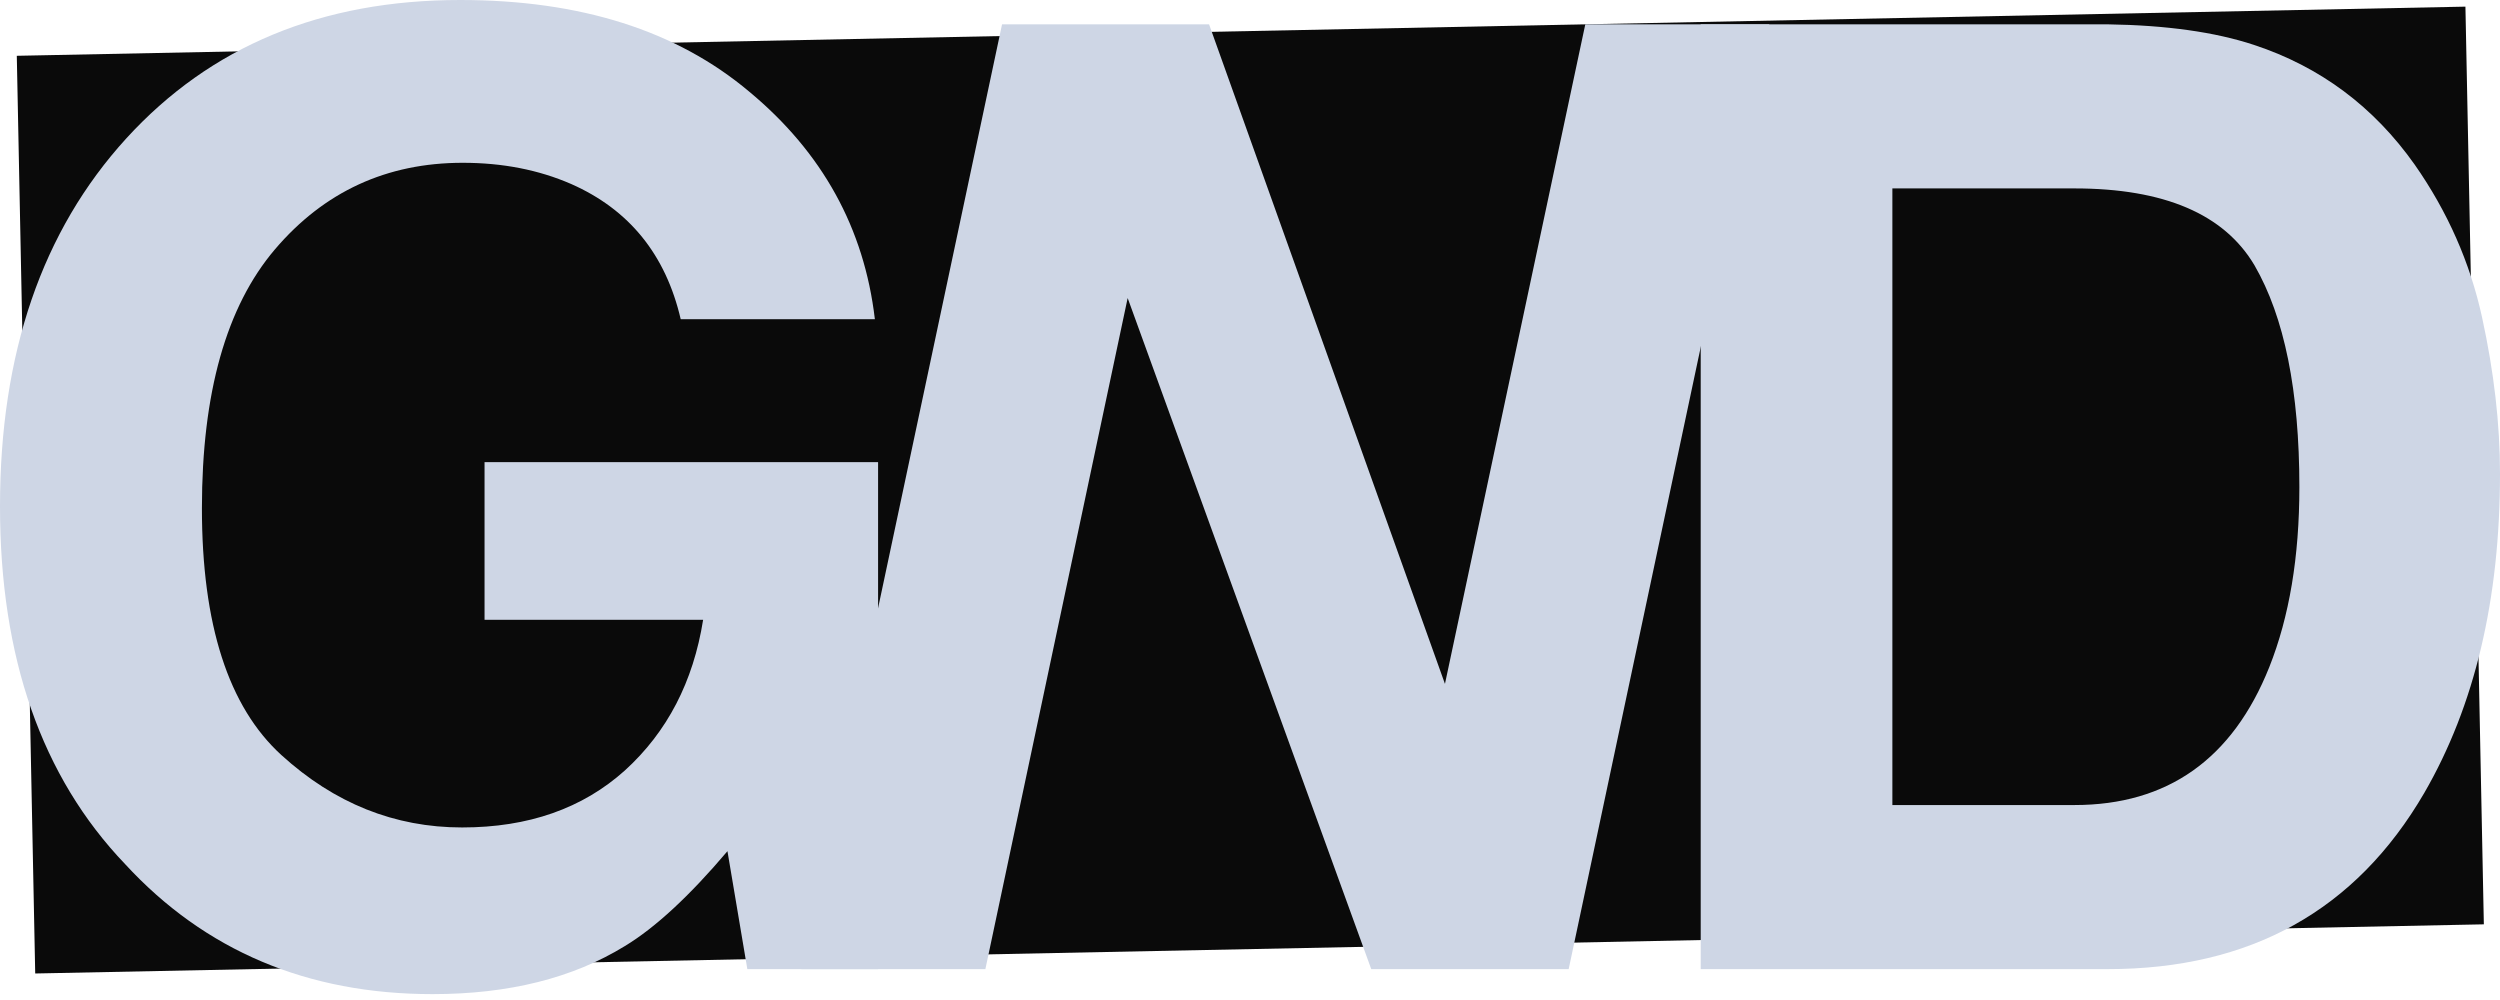 <?xml version="1.0" encoding="UTF-8"?> <svg xmlns="http://www.w3.org/2000/svg" width="60" height="24" viewBox="0 0 60 24" fill="none"><rect x="0.403" y="1.339" width="58.779" height="22.029" transform="rotate(-1.15 0.403 1.339)" fill="#0A0A0A"></rect><path d="M50.585 23.259H40.817V0.584H50.585C51.99 0.605 53.16 0.769 54.093 1.077C55.682 1.6 56.969 2.559 57.954 3.953C58.743 5.081 59.282 6.302 59.569 7.614C59.856 8.927 60 10.178 60 11.368C60 14.383 59.395 16.936 58.184 19.028C56.544 21.849 54.011 23.259 50.585 23.259ZM54.108 6.368C53.38 5.138 51.939 4.522 49.785 4.522H45.417V19.321H49.785C52.021 19.321 53.58 18.218 54.462 16.013C54.944 14.803 55.185 13.362 55.185 11.691C55.185 9.383 54.826 7.609 54.108 6.368Z" fill="#CED6E5"></path><path d="M32.91 23.259L27.064 7.153L23.649 23.259H19.234L24.049 0.584H29.018L34.679 16.413L38.047 0.584H42.462L37.648 23.259H32.91Z" fill="#CED6E5"></path><path d="M14.998 22.705C13.747 23.474 12.209 23.859 10.383 23.859C7.379 23.859 4.917 22.818 3 20.736C1 18.644 0 15.783 0 12.152C0 8.481 1.01 5.538 3.03 3.323C5.051 1.108 7.722 0 11.045 0C13.927 0 16.239 0.733 17.982 2.2C19.736 3.656 20.741 5.476 20.997 7.661H16.337C15.977 6.112 15.101 5.03 13.706 4.415C12.927 4.076 12.06 3.907 11.106 3.907C9.281 3.907 7.779 4.599 6.599 5.984C5.43 7.358 4.846 9.43 4.846 12.198C4.846 14.988 5.481 16.962 6.753 18.121C8.025 19.28 9.471 19.859 11.091 19.859C12.681 19.859 13.983 19.403 14.998 18.49C16.013 17.567 16.639 16.362 16.875 14.875H11.629V11.091H21.074V23.259H17.936L17.459 20.428C16.547 21.505 15.726 22.264 14.998 22.705Z" fill="#CED6E5"></path></svg> 